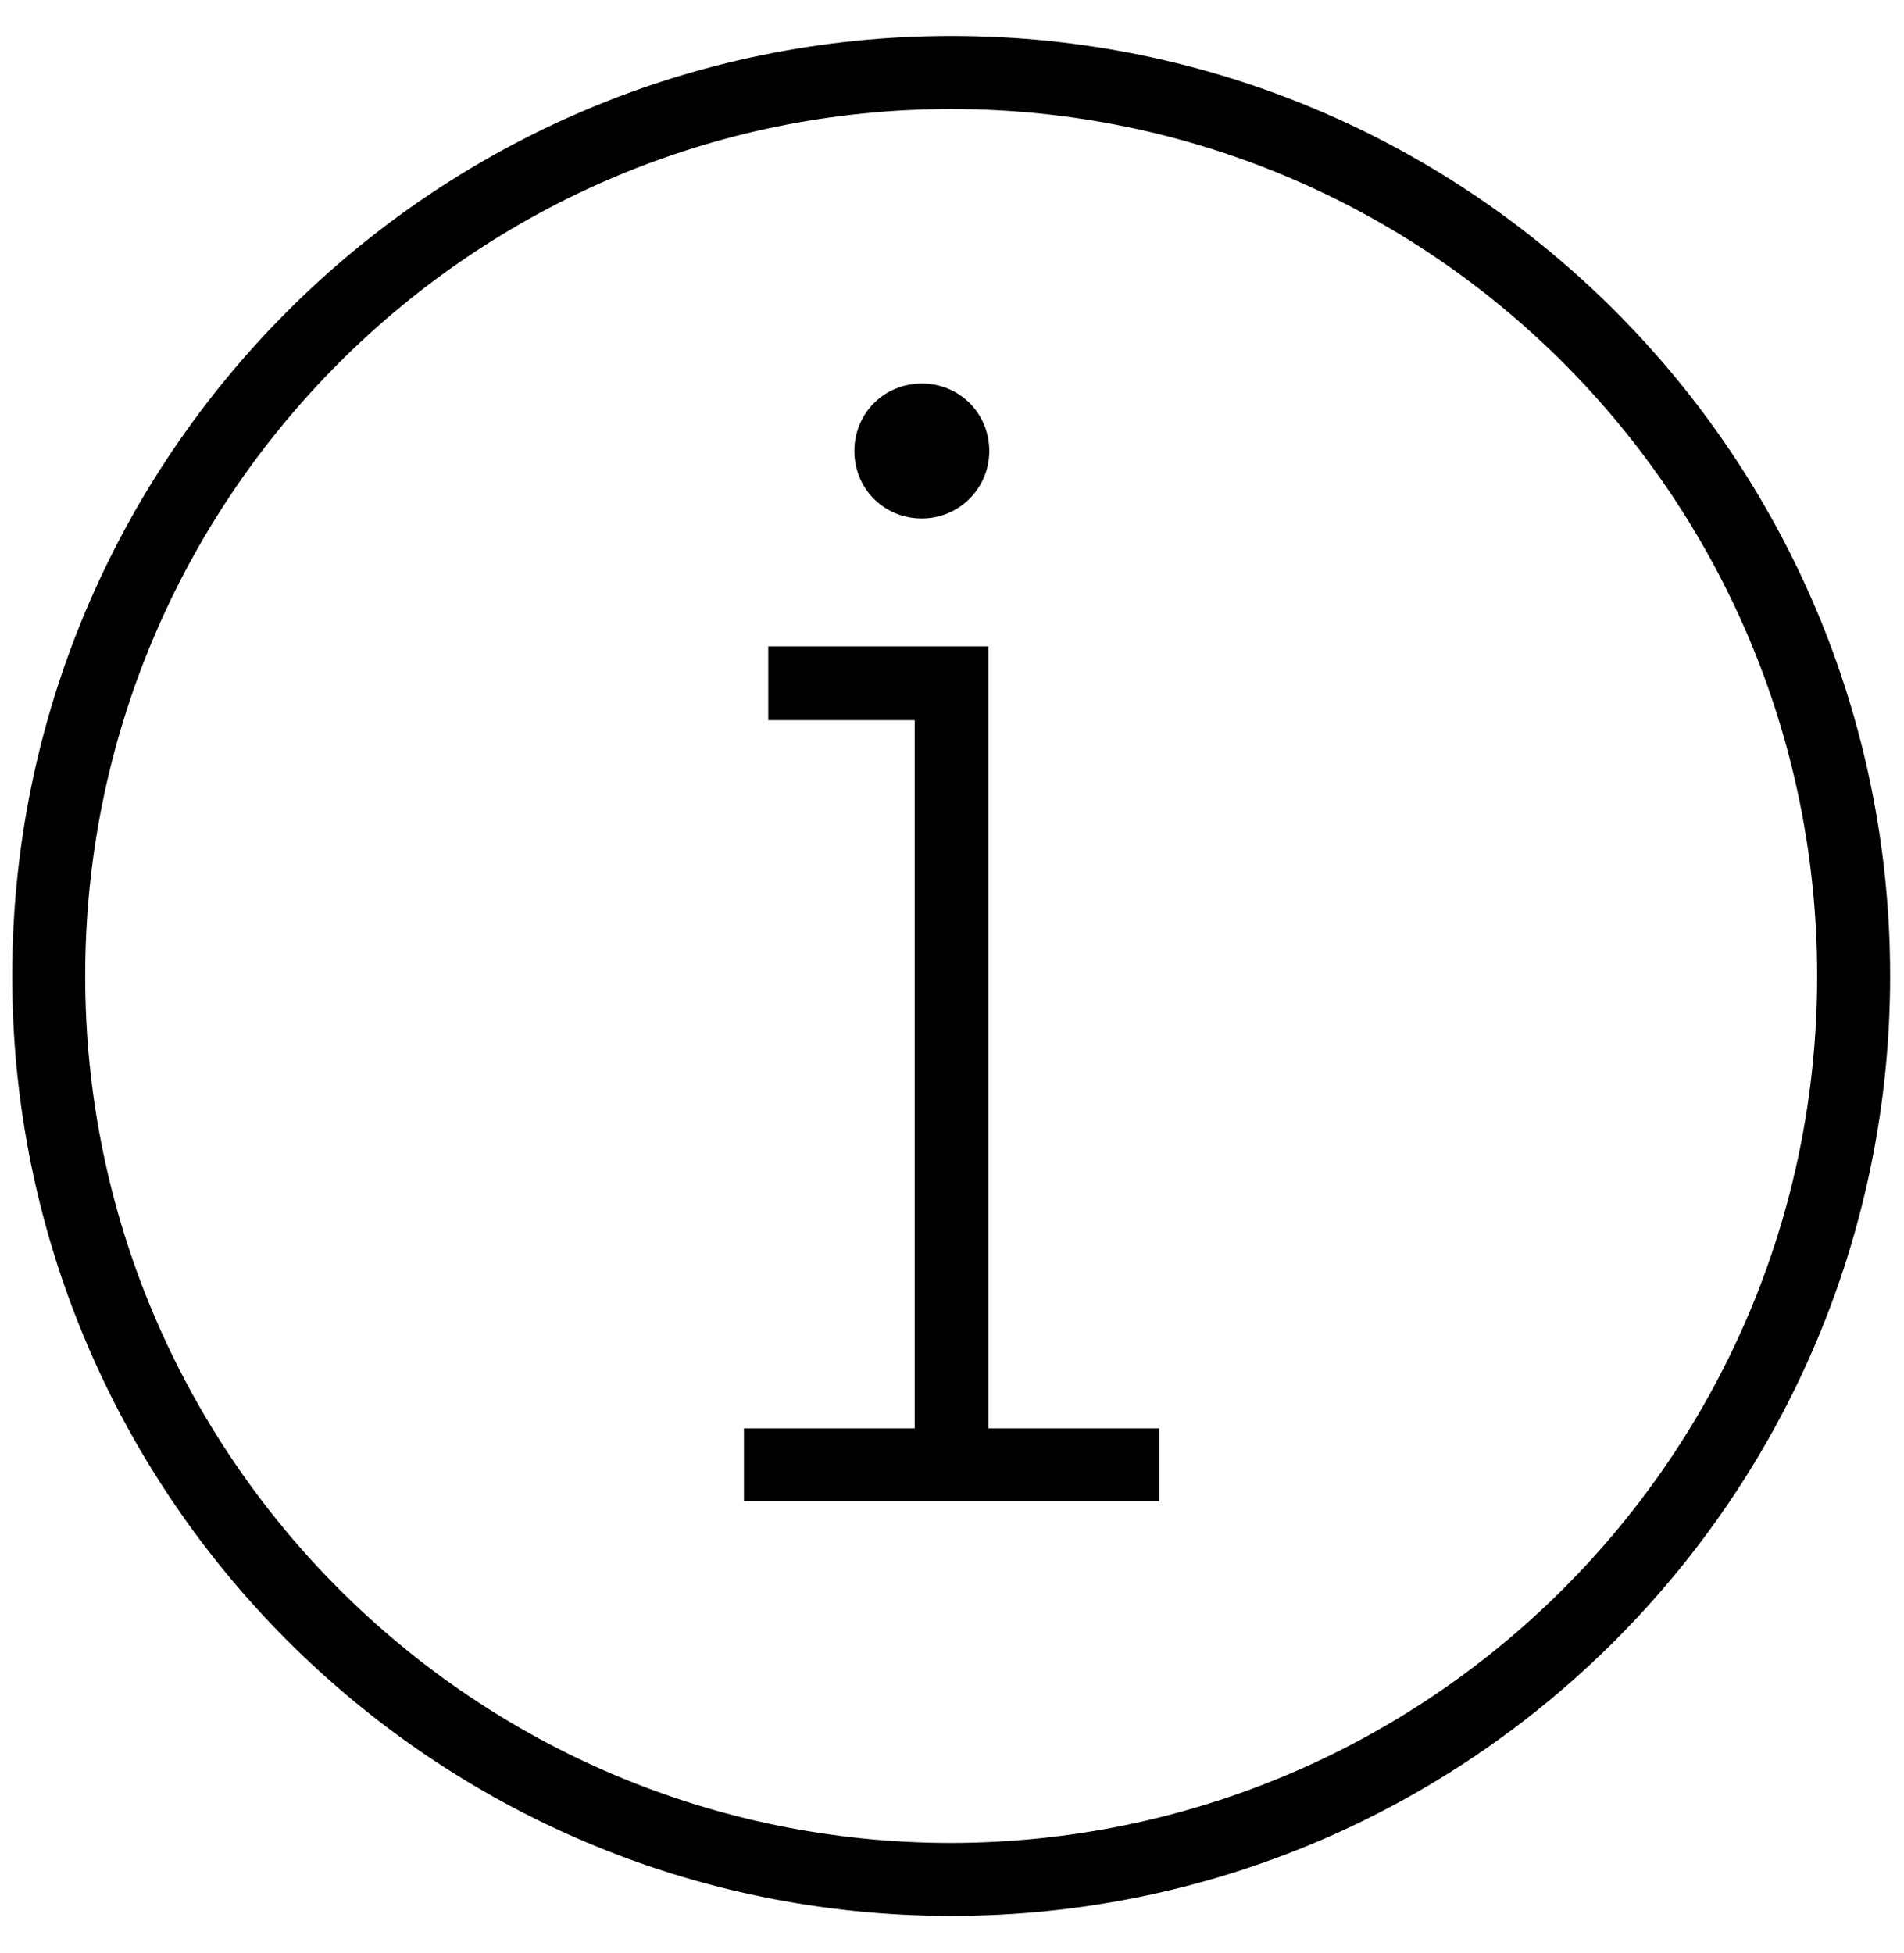 <svg xmlns="http://www.w3.org/2000/svg" width="39" height="40" viewBox="0 0 39 40" fill="none"><path d="M19.483 37.994C9.554 37.994 1.495 29.934 1.495 19.988C1.495 10.042 9.554 1.983 19.483 1.983C29.412 1.983 37.471 10.042 37.471 19.988C37.471 29.934 29.412 37.977 19.483 37.994ZM19.483 0.988C9.005 0.988 0.5 9.494 0.5 19.988C0.5 30.483 9.005 38.988 19.483 38.988C29.96 38.988 38.466 30.483 38.466 19.988C38.466 9.494 29.977 0.988 19.5 0.988H19.483Z" fill="black" stroke="black" stroke-width="0.5"></path><path d="M19.998 13.488H15.986V14.5H18.986V29.505H15.488V30.499H23.496V29.505H19.998V13.488Z" fill="black" stroke="black" stroke-width="0.5"></path><path d="M20.014 9.237C20.014 9.855 19.516 10.369 18.882 10.369C18.247 10.369 17.75 9.872 17.75 9.237C17.75 8.603 18.247 8.105 18.882 8.105C19.516 8.105 20.014 8.603 20.014 9.237Z" fill="black" stroke="black" stroke-width="0.5"></path></svg>
